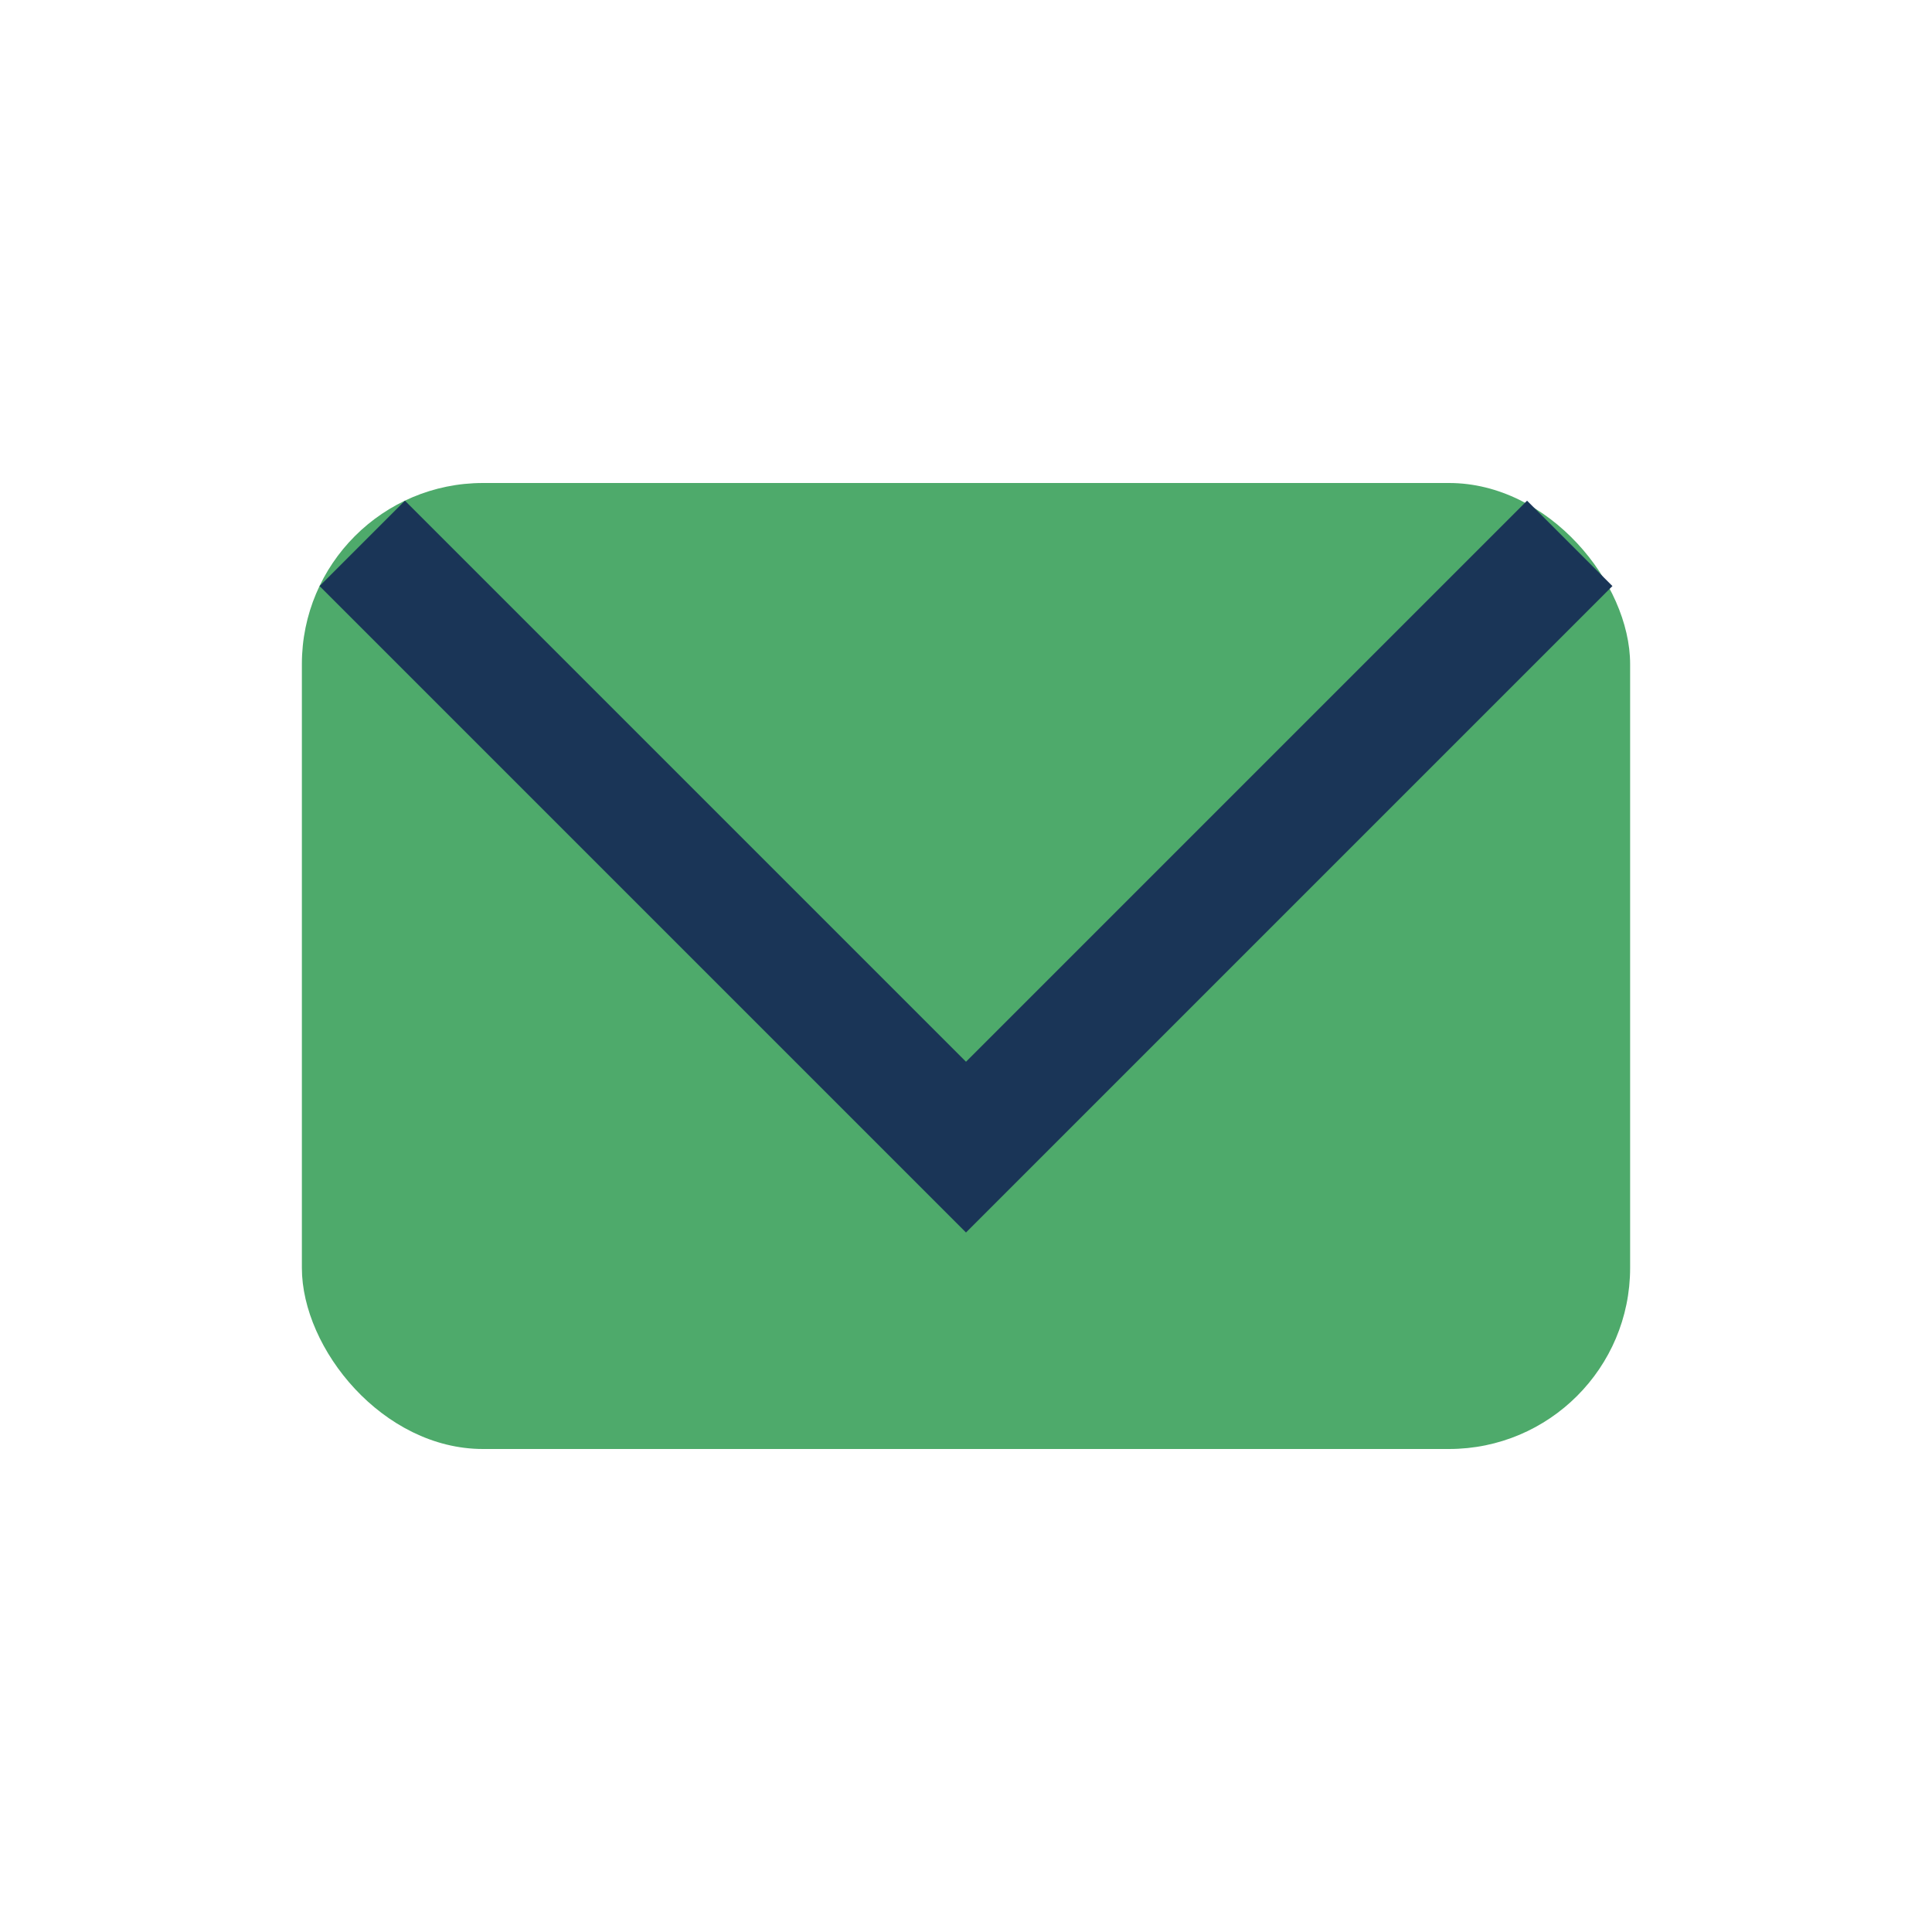 <?xml version="1.0" encoding="UTF-8"?>
<svg xmlns="http://www.w3.org/2000/svg" width="32" height="32" viewBox="0 0 32 32"><rect x="5" y="8" width="22" height="16" rx="3" fill="#4EAA6B"/><polyline points="6,9 16,19 26,9" fill="none" stroke="#1A3557" stroke-width="2"/></svg>